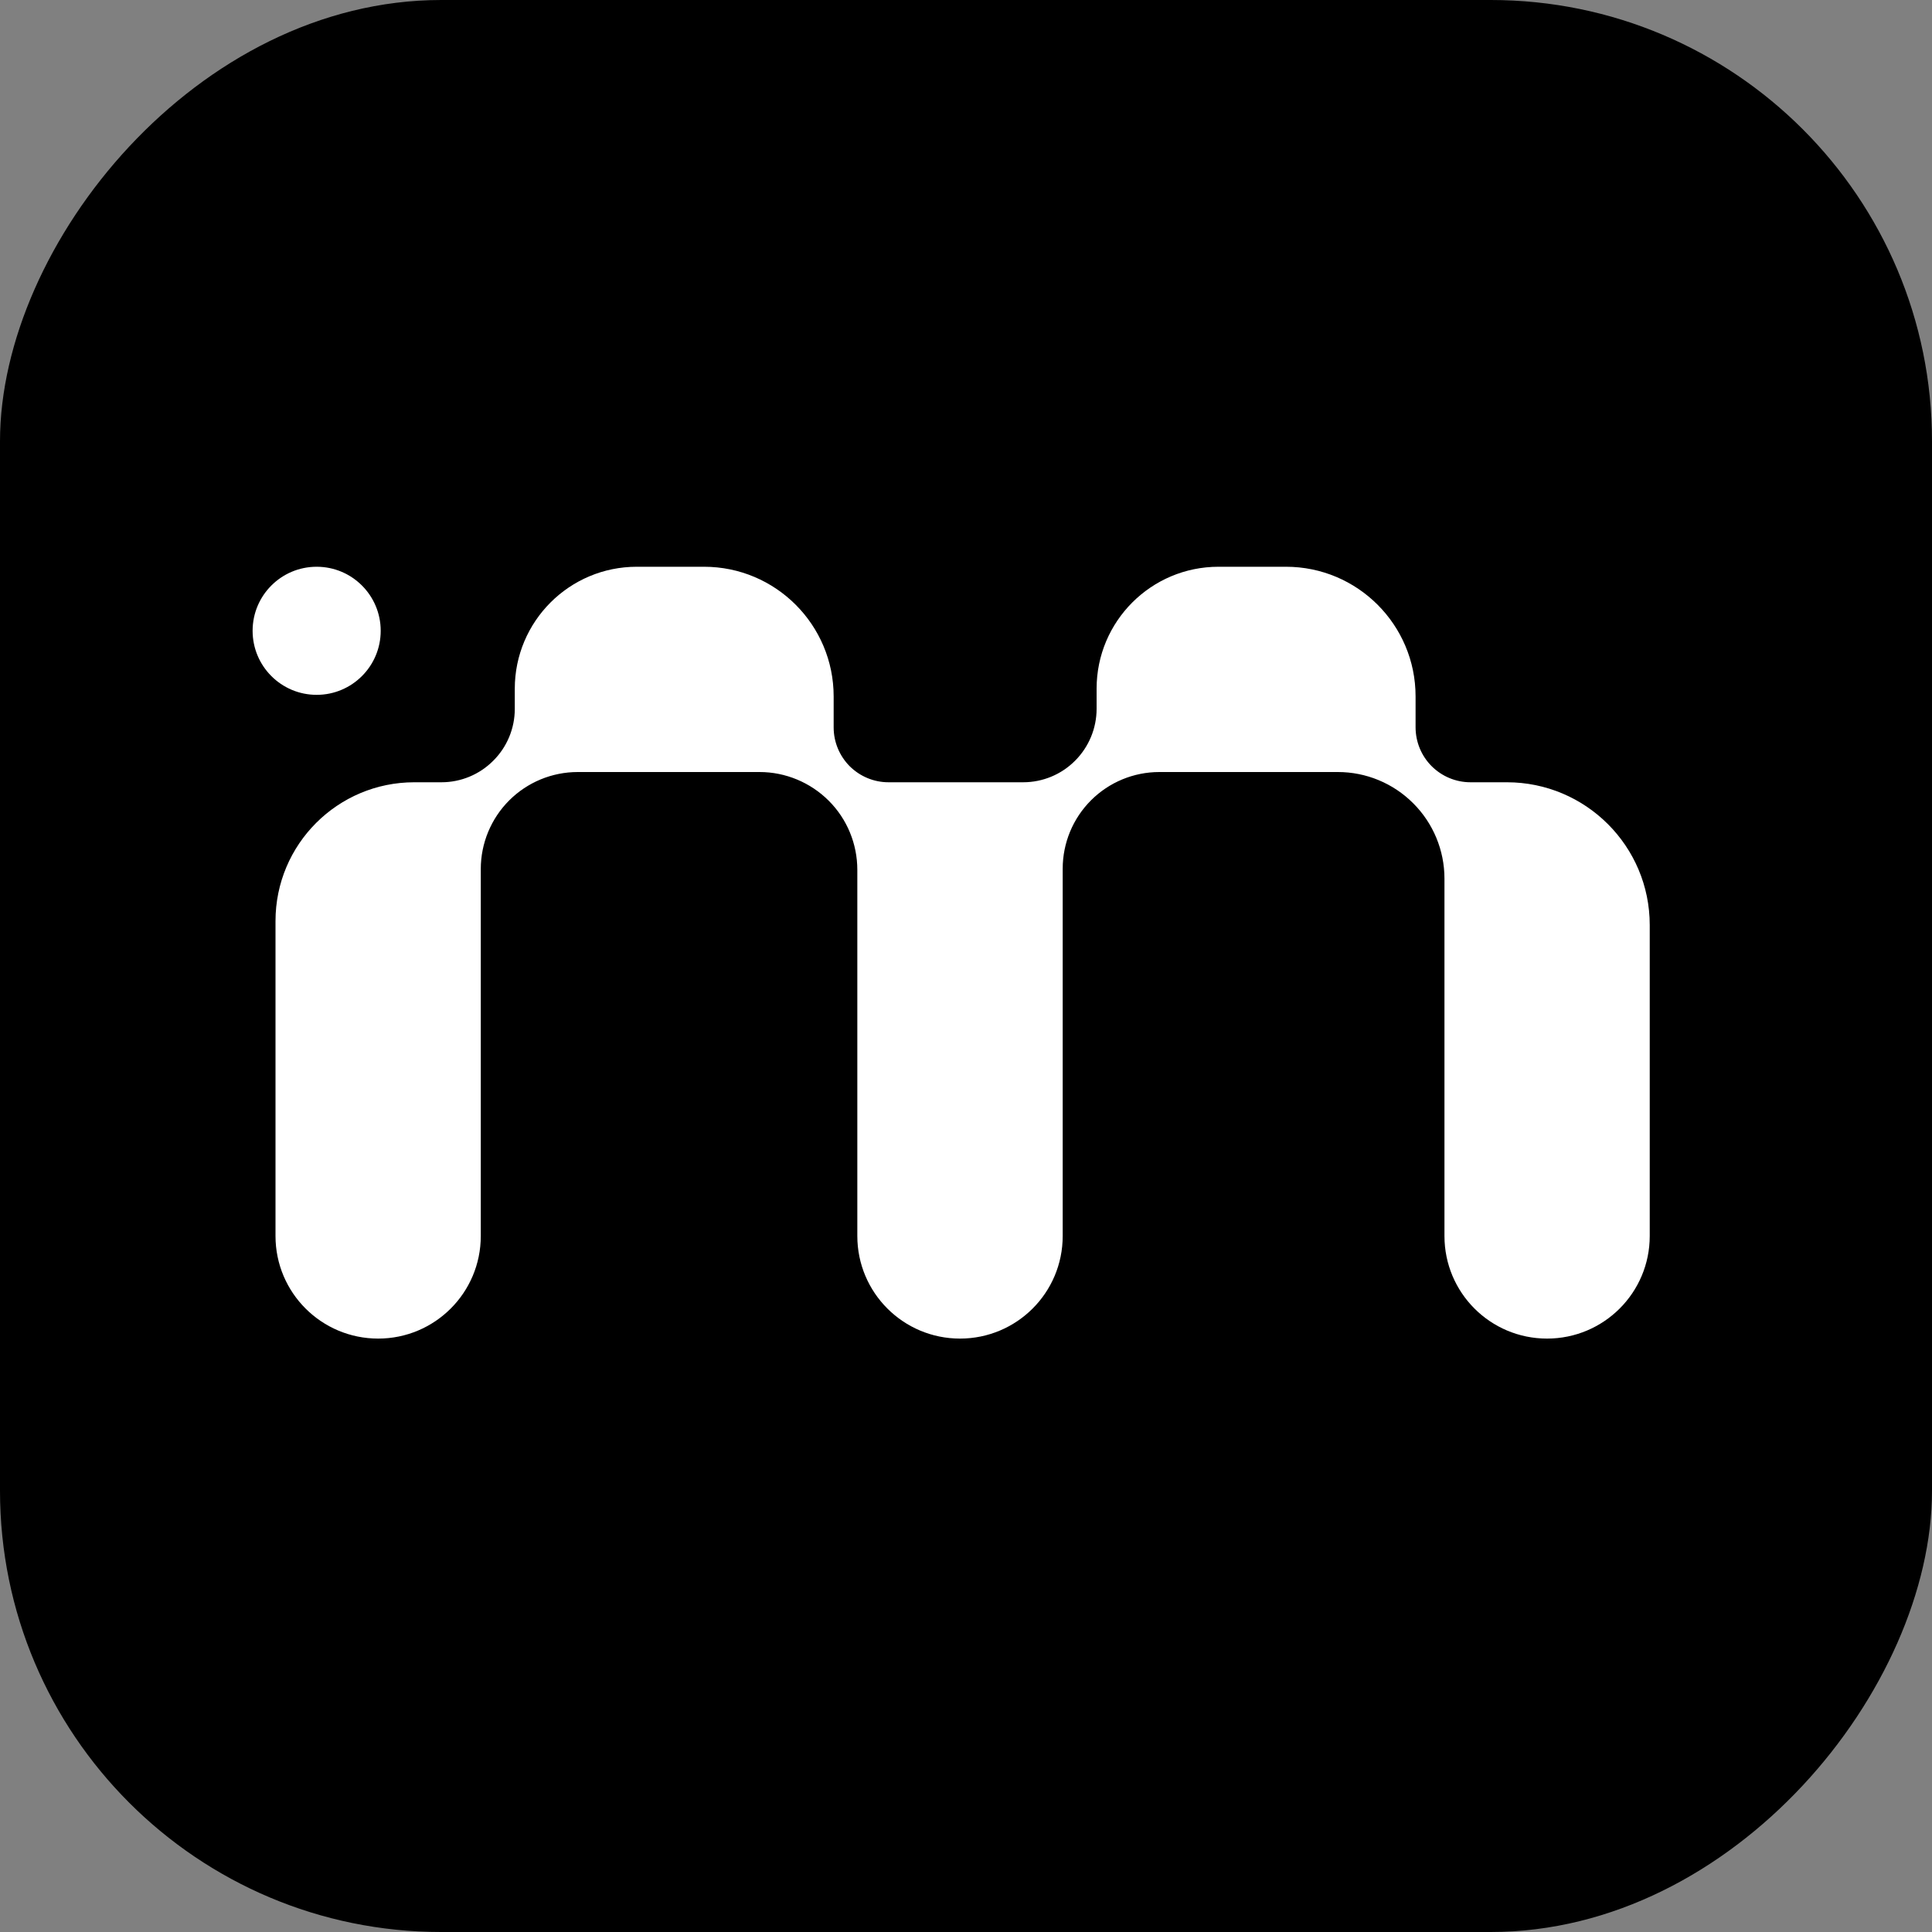 <?xml version="1.0" encoding="UTF-8"?> <svg xmlns="http://www.w3.org/2000/svg" width="20" height="20" viewBox="0 0 20 20" fill="none"><rect x="0" y="0" width="20" height="20" fill="#808080" stroke="none"/><rect width="20" height="20" rx="4.568" transform="matrix(-1 0 0 1 20 0)" fill="black"></rect><path d="M11.352 7.337C11.352 7.539 11.272 7.732 11.129 7.875V7.875C10.987 8.018 10.793 8.098 10.592 8.098H9.197C9.047 8.098 8.903 8.038 8.796 7.932V7.932C8.69 7.825 8.63 7.681 8.63 7.531V7.21C8.63 6.468 8.029 5.867 7.288 5.867H6.592C5.894 5.867 5.329 6.433 5.329 7.13V7.339C5.329 7.54 5.249 7.733 5.106 7.875V7.875C4.964 8.018 4.771 8.098 4.57 8.098H4.289C3.495 8.098 2.852 8.741 2.852 9.535V12.795C2.852 13.382 3.328 13.857 3.915 13.857V13.857C4.501 13.857 4.977 13.382 4.977 12.795V8.996C4.977 8.73 5.083 8.474 5.271 8.286V8.286C5.459 8.098 5.714 7.992 5.981 7.992H7.863C8.131 7.992 8.388 8.099 8.578 8.288V8.288C8.769 8.478 8.875 8.736 8.875 9.005V12.795C8.875 13.382 9.351 13.857 9.938 13.857V13.857C10.525 13.857 11.001 13.382 11.001 12.795V8.993C11.001 8.727 11.106 8.473 11.294 8.285V8.285C11.482 8.097 11.736 7.992 12.002 7.992H13.85C14.142 7.992 14.422 8.108 14.629 8.315V8.315C14.836 8.521 14.953 8.802 14.953 9.095V12.795C14.953 13.382 15.428 13.857 16.015 13.857V13.857C16.602 13.857 17.078 13.382 17.078 12.795V9.576C17.078 8.76 16.416 8.098 15.599 8.098H15.222C15.072 8.098 14.927 8.038 14.82 7.931V7.931C14.714 7.825 14.654 7.68 14.654 7.529V7.209C14.654 6.468 14.053 5.867 13.312 5.867H12.614C11.917 5.867 11.352 6.432 11.352 7.129V7.337Z" fill="white"></path><circle cx="0.663" cy="0.663" r="0.663" transform="matrix(-1 0 0 1 3.941 5.867)" fill="white"></circle></svg> 